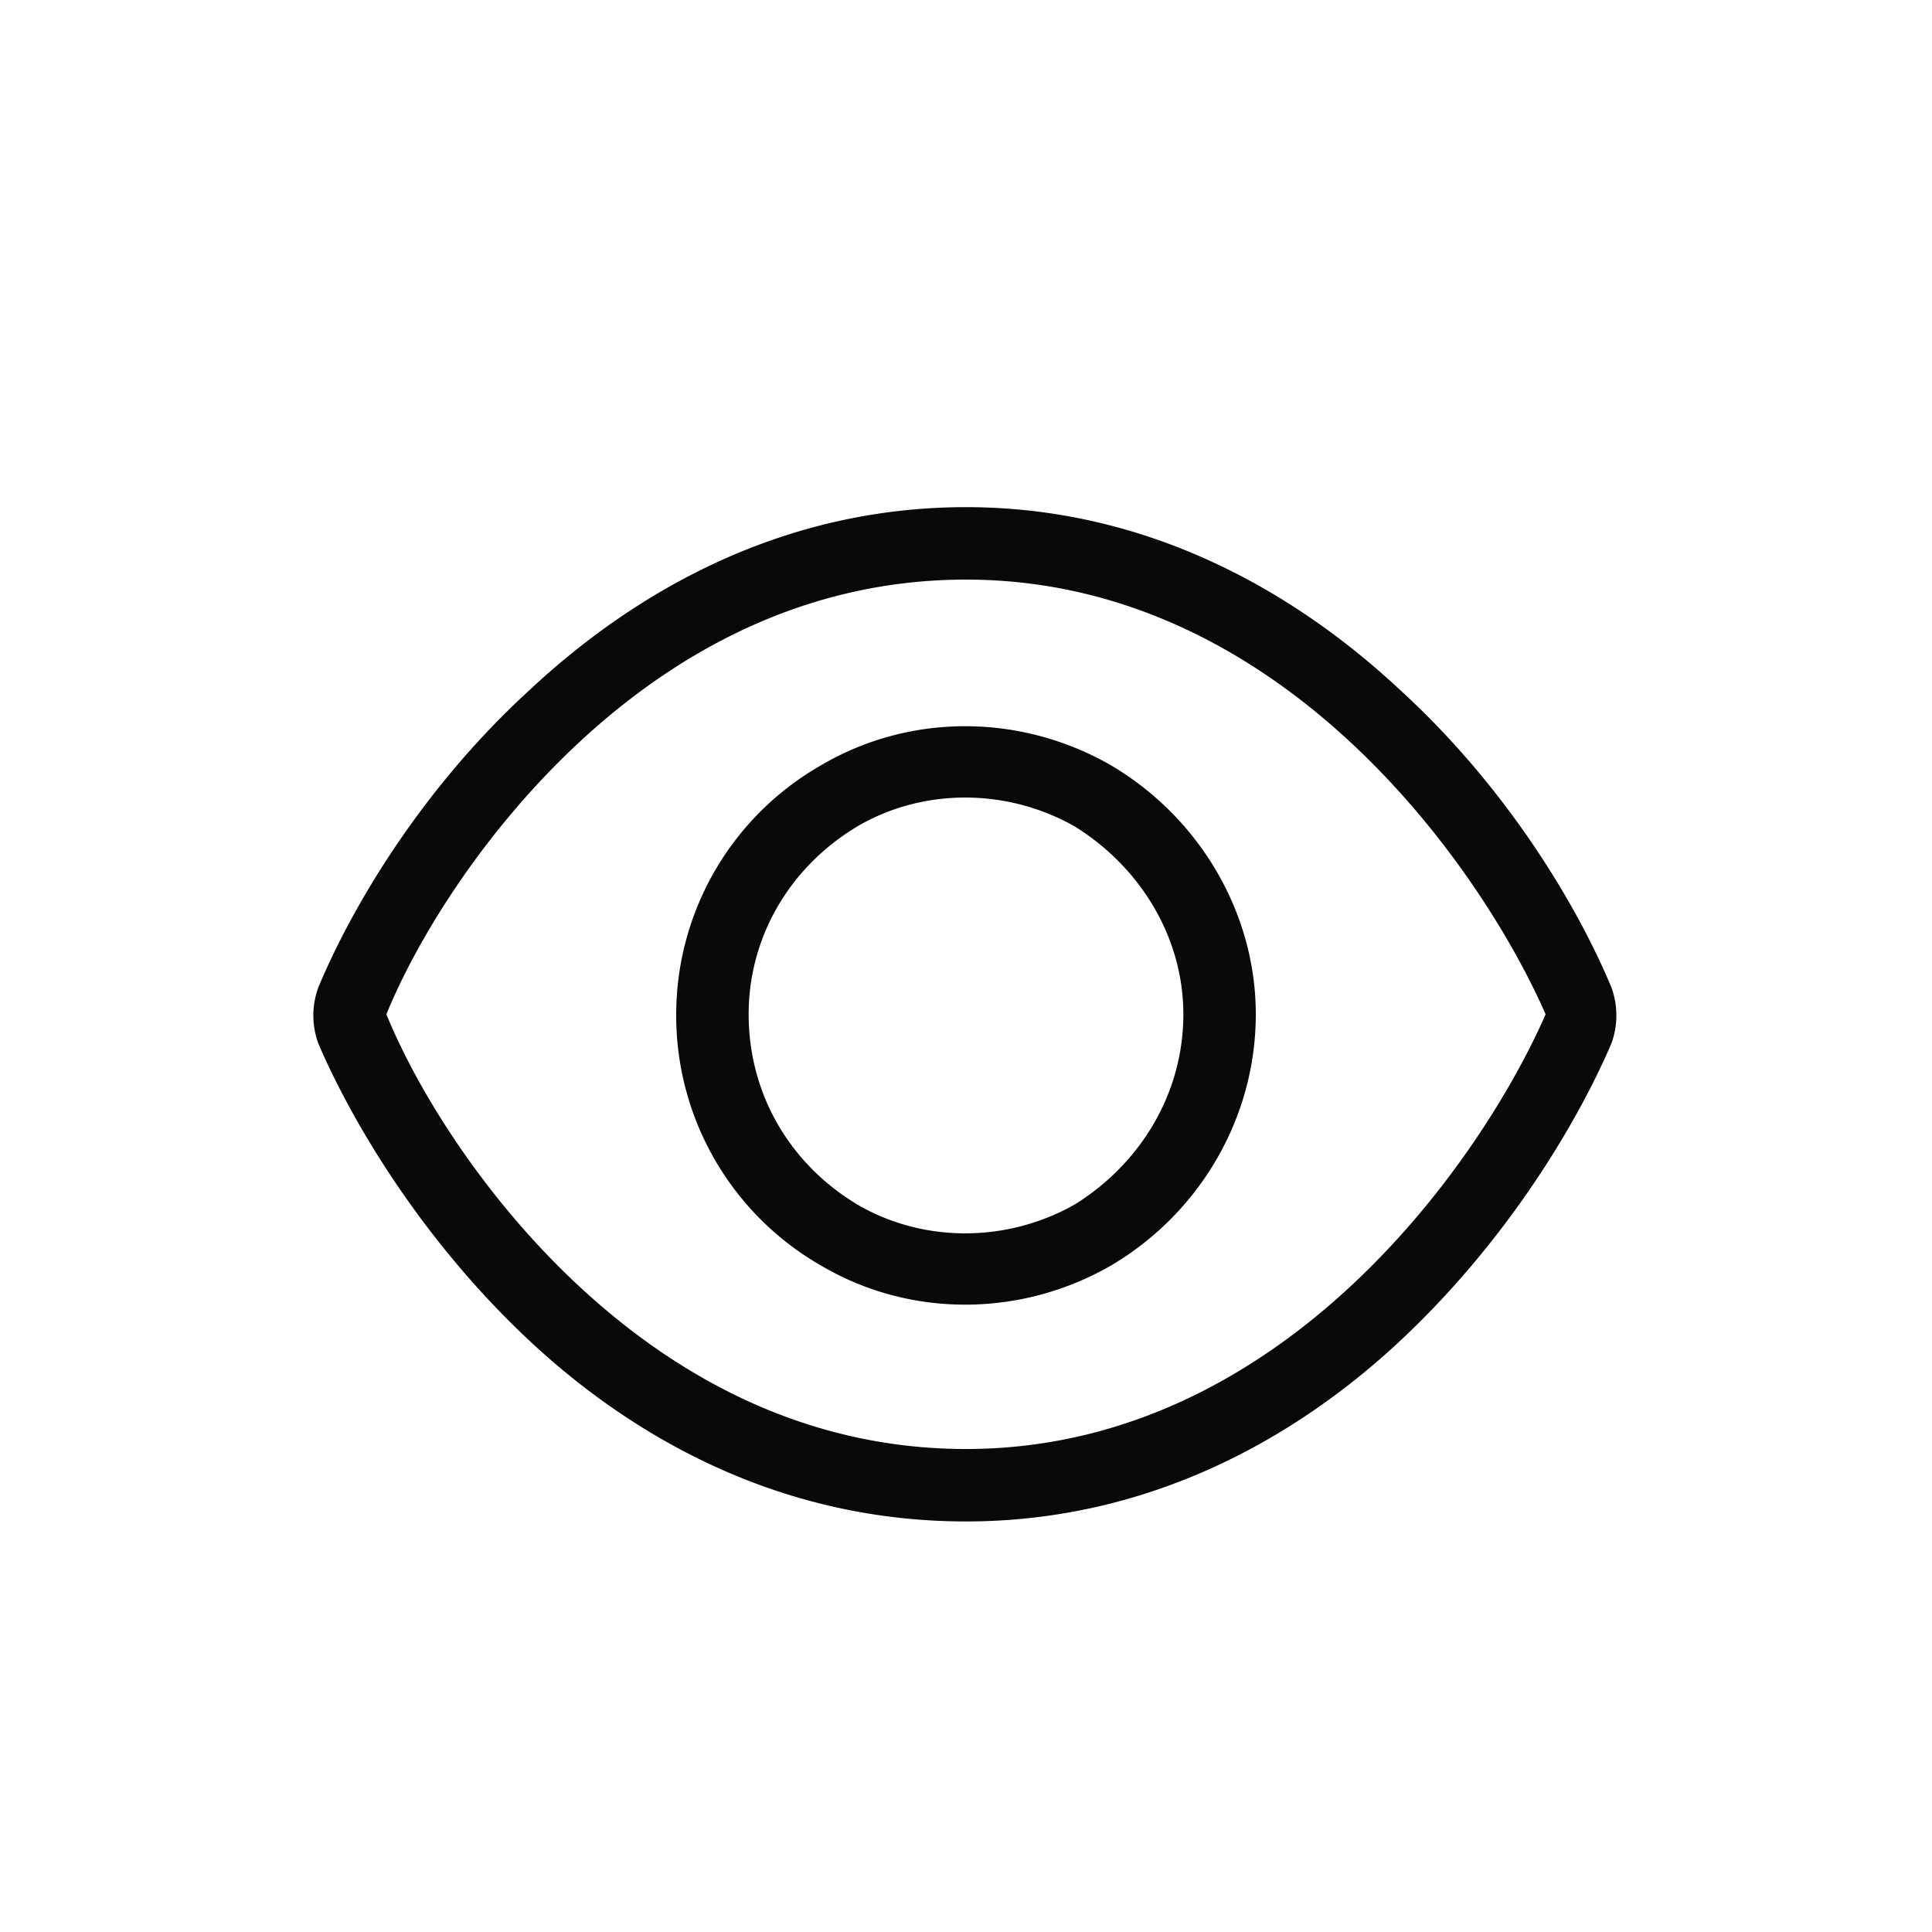 <svg xmlns="http://www.w3.org/2000/svg" width="40" height="40" fill="none"><path fill="#09090B" d="M11.984 15.375C9.97 17.25 8.61 19.5 8 21c.61 1.5 1.969 3.75 3.984 5.625C14 28.5 16.672 30 20 30c3.281 0 5.953-1.5 7.969-3.375C29.984 24.75 31.344 22.5 32 21c-.656-1.5-2.016-3.75-4.031-5.625C25.953 13.5 23.28 12 20 12c-3.328 0-6 1.5-8.016 3.375ZM20 10.5c3.75 0 6.797 1.734 9 3.797 2.203 2.015 3.656 4.453 4.36 6.14.14.375.14.797 0 1.172-.704 1.641-2.157 4.078-4.36 6.141-2.203 2.063-5.25 3.75-9 3.75-3.797 0-6.844-1.688-9.047-3.75-2.203-2.063-3.656-4.5-4.36-6.14a1.68 1.68 0 0 1 0-1.172c.704-1.688 2.157-4.125 4.36-6.141C13.156 12.234 16.203 10.5 20 10.5ZM15.5 21c0 1.64.844 3.094 2.25 3.938 1.36.796 3.094.796 4.5 0 1.36-.844 2.25-2.297 2.25-3.938 0-1.594-.89-3.047-2.25-3.89-1.406-.797-3.14-.797-4.5 0-1.406.843-2.25 2.296-2.25 3.89ZM26 21c0 2.156-1.172 4.125-3 5.203-1.875 1.078-4.172 1.078-6 0A5.965 5.965 0 0 1 14 21a5.946 5.946 0 0 1 3-5.156c1.828-1.078 4.125-1.078 6 0 1.828 1.078 3 3.047 3 5.156Z"/></svg>